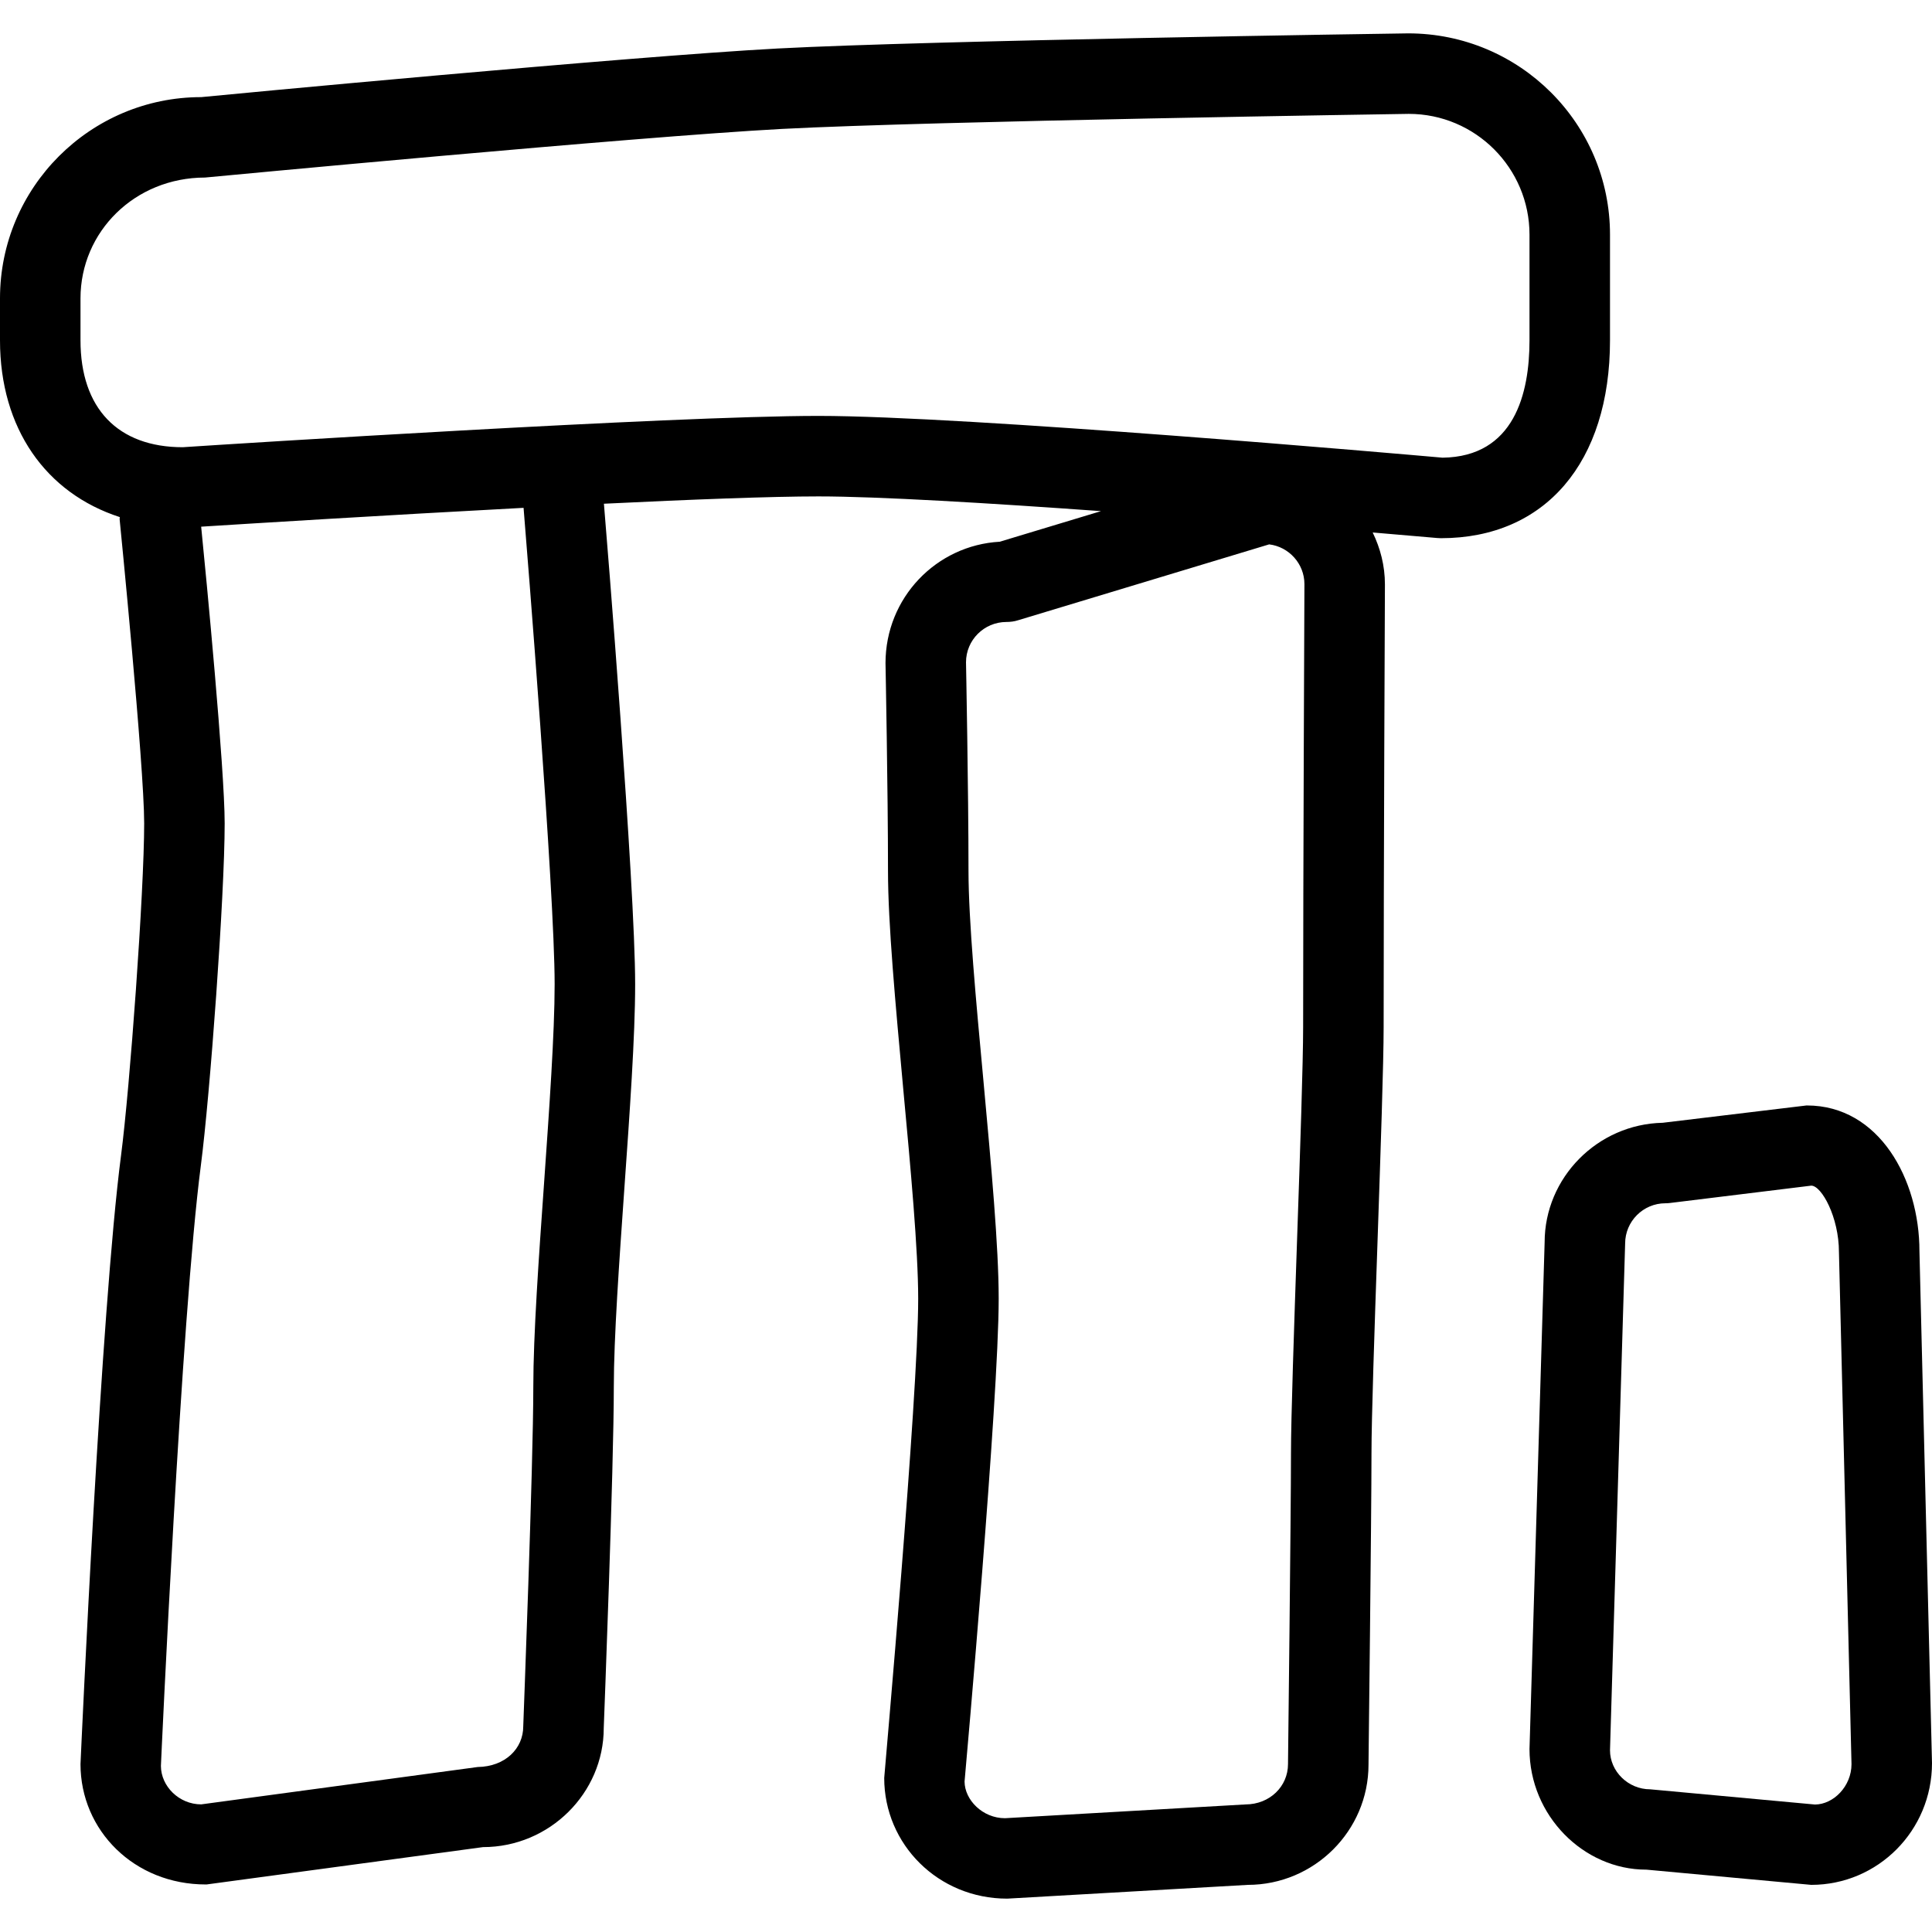 <?xml version="1.0" encoding="iso-8859-1"?>
<!-- Uploaded to: SVG Repo, www.svgrepo.com, Generator: SVG Repo Mixer Tools -->
<svg fill="#000000" height="800px" width="800px" version="1.1" id="Layer_1" xmlns="http://www.w3.org/2000/svg" xmlns:xlink="http://www.w3.org/1999/xlink" 
	 viewBox="0 0 512 512" xml:space="preserve">
<g>
	<g>
		<g>
			<path d="M508.672,331.552c0-18.987-10.667-38.592-29.824-38.592h-0.107l-38.101,4.587c-17.323,0.363-31.296,14.571-31.296,31.68
				l-4.011,134.293c0,17.621,14.315,31.957,30.933,31.957h0.064L480,499.509c17.643,0,32-14.357,32-32.277L508.672,331.552z
				 M481.003,478.219l-43.669-4.032c-5.888,0-10.667-4.779-10.667-10.347l4.011-134.293c0-5.867,4.779-10.667,10.667-10.667
				c0.427,0,0.853-0.021,1.28-0.085L480,314.208c2.752,0,7.339,8.384,7.339,17.6l3.328,135.701
				C490.667,473.397,485.888,478.176,481.003,478.219z"/>
			<path d="M426.667,90.187V62.176c0-29.419-23.936-53.333-53.483-53.333C368,8.907,246.293,10.72,206.101,12.853
				c-39.317,2.091-149.12,12.501-152.768,12.885C23.936,25.739,0,49.653,0,79.072v11.115c0,23.36,12.16,40.512,31.744,46.848
				c0,0.192-0.043,0.341-0.043,0.555c0.064,0.64,6.507,65.301,6.507,80.597c0,18.091-3.797,70.101-6.123,87.957
				c-5.333,40.875-10.517,156.032-10.752,161.365c0,17.579,14.251,31.915,33.237,31.893h0.171L128,489.504
				c17.664,0,32-14.336,32-31.573c0.107-2.816,2.667-69.12,2.667-90.411c0-12.971,1.429-33.109,2.795-52.587
				c1.408-19.861,2.859-40.363,2.859-54.08c0-26.155-7.637-119.872-8.277-127.36c23.232-1.131,44.437-1.941,56.853-1.941
				c15.787,0,45.227,1.771,74.88,3.904l-26.837,8.107c-16.853,0.939-30.272,14.891-30.272,32.171c0,0.021,0.661,33.877,0.661,55.125
				c0,13.824,1.963,35.093,4.032,57.643c1.963,21.056,3.968,42.837,3.968,55.68c0,25.899-8.875,125.035-9.003,126.997
				c0,17.621,14.336,31.979,32.576,31.979c0.021,0,0.021,0,0.043,0l63.723-3.648c17.643,0,32-14.357,32-31.851
				c0,0,0.789-66.432,0.789-82.453c0-9.28,0.789-32.704,1.6-56.149c0.811-23.723,1.621-47.467,1.621-56.853
				c0-39.979,0.341-117.291,0.341-117.333c0-4.949-1.216-9.579-3.243-13.76c10.219,0.875,16.853,1.451,17.152,1.472
				c0.32,0.021,0.619,0.043,0.939,0.043C409.493,142.624,426.667,122.528,426.667,90.187z M144.192,313.419
				c-1.408,19.861-2.859,40.363-2.859,54.08c0,20.885-2.645,88.896-2.667,90.005c0,5.888-4.779,10.667-12.075,10.773l-73.259,9.899
				c-5.888,0-10.667-4.8-10.688-10.176c0.043-1.195,5.376-119.125,10.581-159.104c2.432-18.645,6.315-71.488,6.315-90.709
				c0-14.4-4.907-65.515-6.229-78.613c11.819-0.747,48.491-3.029,85.44-4.992c0.811,9.899,8.235,101.611,8.235,126.251
				C146.987,273.803,145.557,293.963,144.192,313.419z M345.344,272.181c0,9.28-0.789,32.704-1.6,56.149
				c-0.811,23.723-1.621,47.467-1.621,56.853c0,15.979-0.789,82.197-0.789,82.325c0,5.867-4.779,10.667-11.285,10.688l-63.723,3.648
				c-5.888,0-10.667-4.8-10.709-9.707c0.363-4.117,9.045-101.12,9.045-127.957c0-13.824-1.963-35.093-4.032-57.643
				c-1.963-21.056-3.968-42.837-3.968-55.68c0-21.355-0.661-55.339-0.661-55.339c0-5.888,4.779-10.667,10.688-10.688
				c1.045,0,2.091-0.128,3.093-0.448l66.56-20.117c5.248,0.64,9.344,5.141,9.344,10.539
				C345.685,154.805,345.344,232.181,345.344,272.181z M405.333,90.187c0,14.08-4.011,30.848-23.04,31.104
				c-9.856-0.875-126.165-11.072-165.397-11.072c-38.912,0-156.928,7.531-167.488,8.235c-0.469,0.043-0.768,0.064-0.96,0.064
				c-17.237,0-27.115-10.325-27.115-28.331V79.072c0-17.643,14.357-32,33.003-32.021c1.152-0.107,114.027-10.816,152.896-12.885
				c39.787-2.091,164.992-3.968,166.101-3.989c17.643,0,32,14.357,32,32V90.187z"/>
		</g>
	</g>
</g>
</svg>